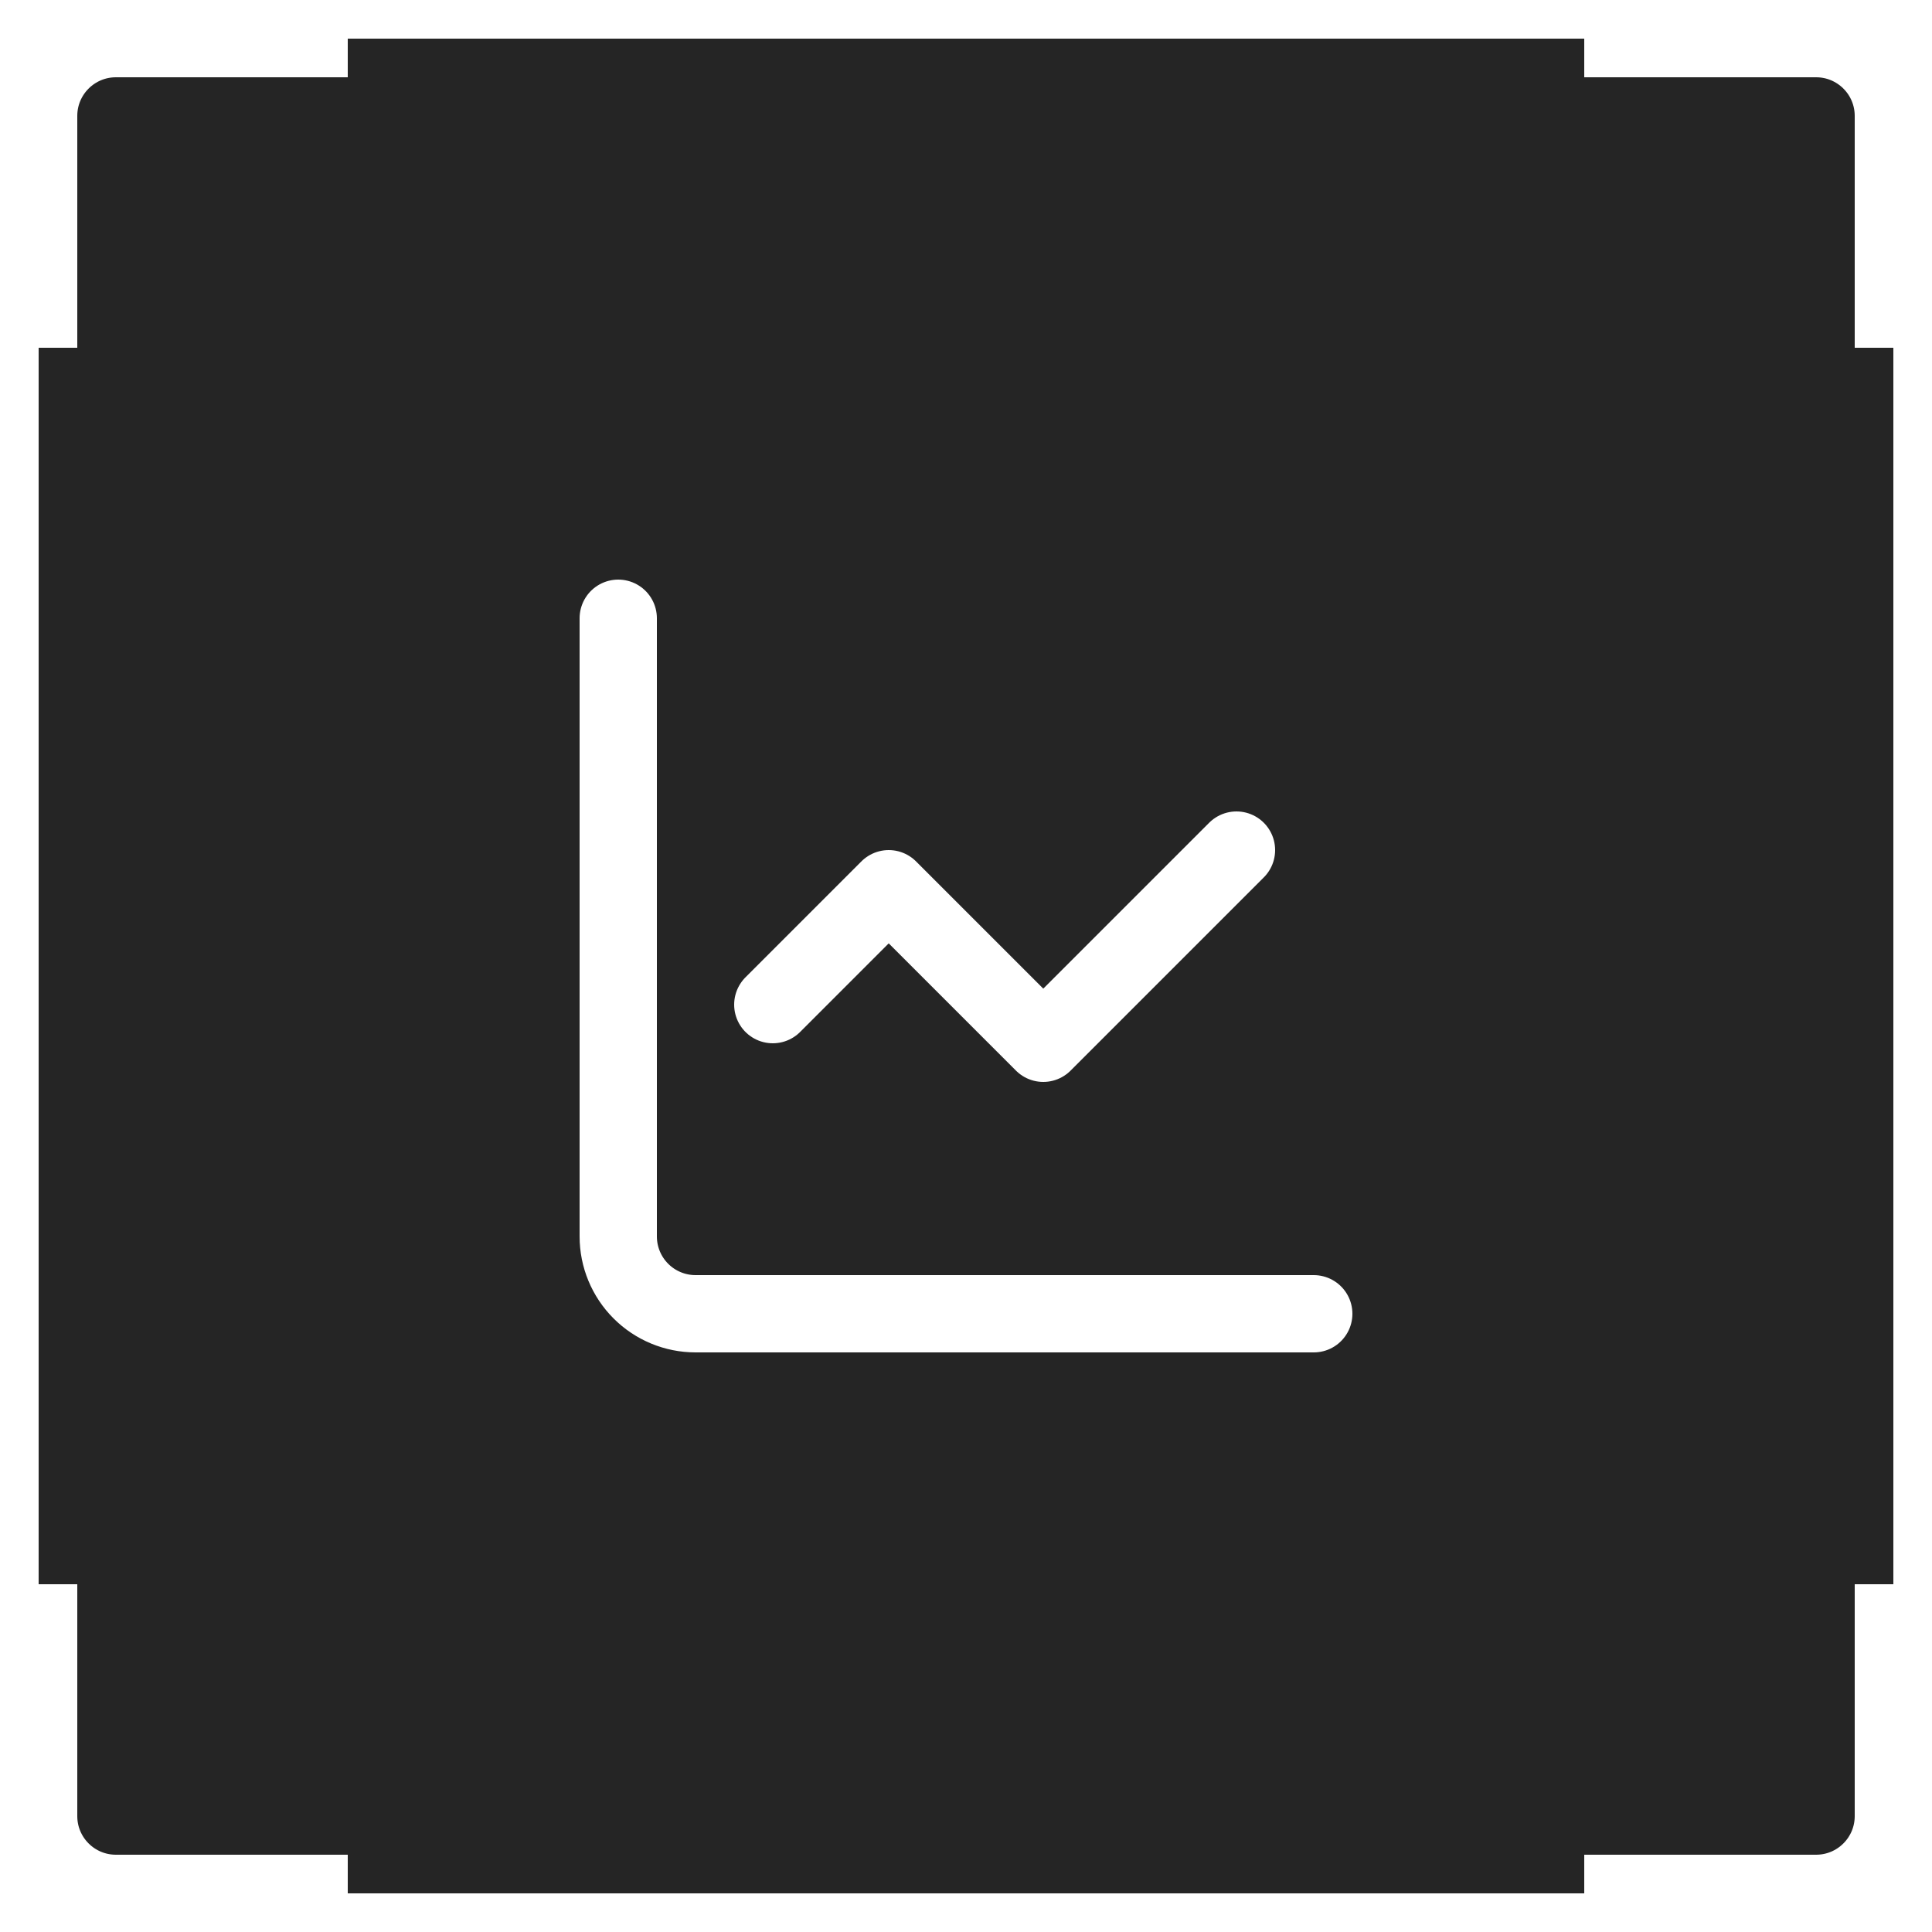 <svg width="50" height="50" viewBox="0 0 50 50" fill="none" xmlns="http://www.w3.org/2000/svg">
<g filter="url(#filter0_i_440_1548)">
<rect x="1" y="1" width="48" height="48" rx="2" fill="#252525"/>
<path d="M1 9V3C1 1.895 1.895 1 3 1H9" stroke="white" stroke-width="2"/>
<path d="M49 9V3C49 1.895 48.105 1 47 1H41" stroke="white" stroke-width="2"/>
<path d="M1 41V47C1 48.105 1.895 49 3 49H9" stroke="white" stroke-width="2"/>
<path d="M49 41V47C49 48.105 48.105 49 47 49H41" stroke="white" stroke-width="2"/>
<path d="M16 16V32C16 32.53 16.211 33.039 16.586 33.414C16.961 33.789 17.47 34 18 34H34" stroke="white" stroke-width="2" stroke-linecap="round" stroke-linejoin="round"/>
<path d="M32 22L27 27L23 23L20 26" stroke="white" stroke-width="2" stroke-linecap="round" stroke-linejoin="round"/>
</g>
<defs>
<filter id="filter0_i_440_1548" x="0" y="0" width="50" height="50" filterUnits="userSpaceOnUse" color-interpolation-filters="sRGB">
<feFlood flood-opacity="0" result="BackgroundImageFix"/>
<feBlend mode="normal" in="SourceGraphic" in2="BackgroundImageFix" result="shape"/>
<feColorMatrix in="SourceAlpha" type="matrix" values="0 0 0 0 0 0 0 0 0 0 0 0 0 0 0 0 0 0 127 0" result="hardAlpha"/>
<feOffset/>
<feGaussianBlur stdDeviation="3"/>
<feComposite in2="hardAlpha" operator="arithmetic" k2="-1" k3="1"/>
<feColorMatrix type="matrix" values="0 0 0 0 1 0 0 0 0 1 0 0 0 0 1 0 0 0 1 0"/>
<feBlend mode="normal" in2="shape" result="effect1_innerShadow_440_1548"/>
</filter>
</defs>
</svg>

